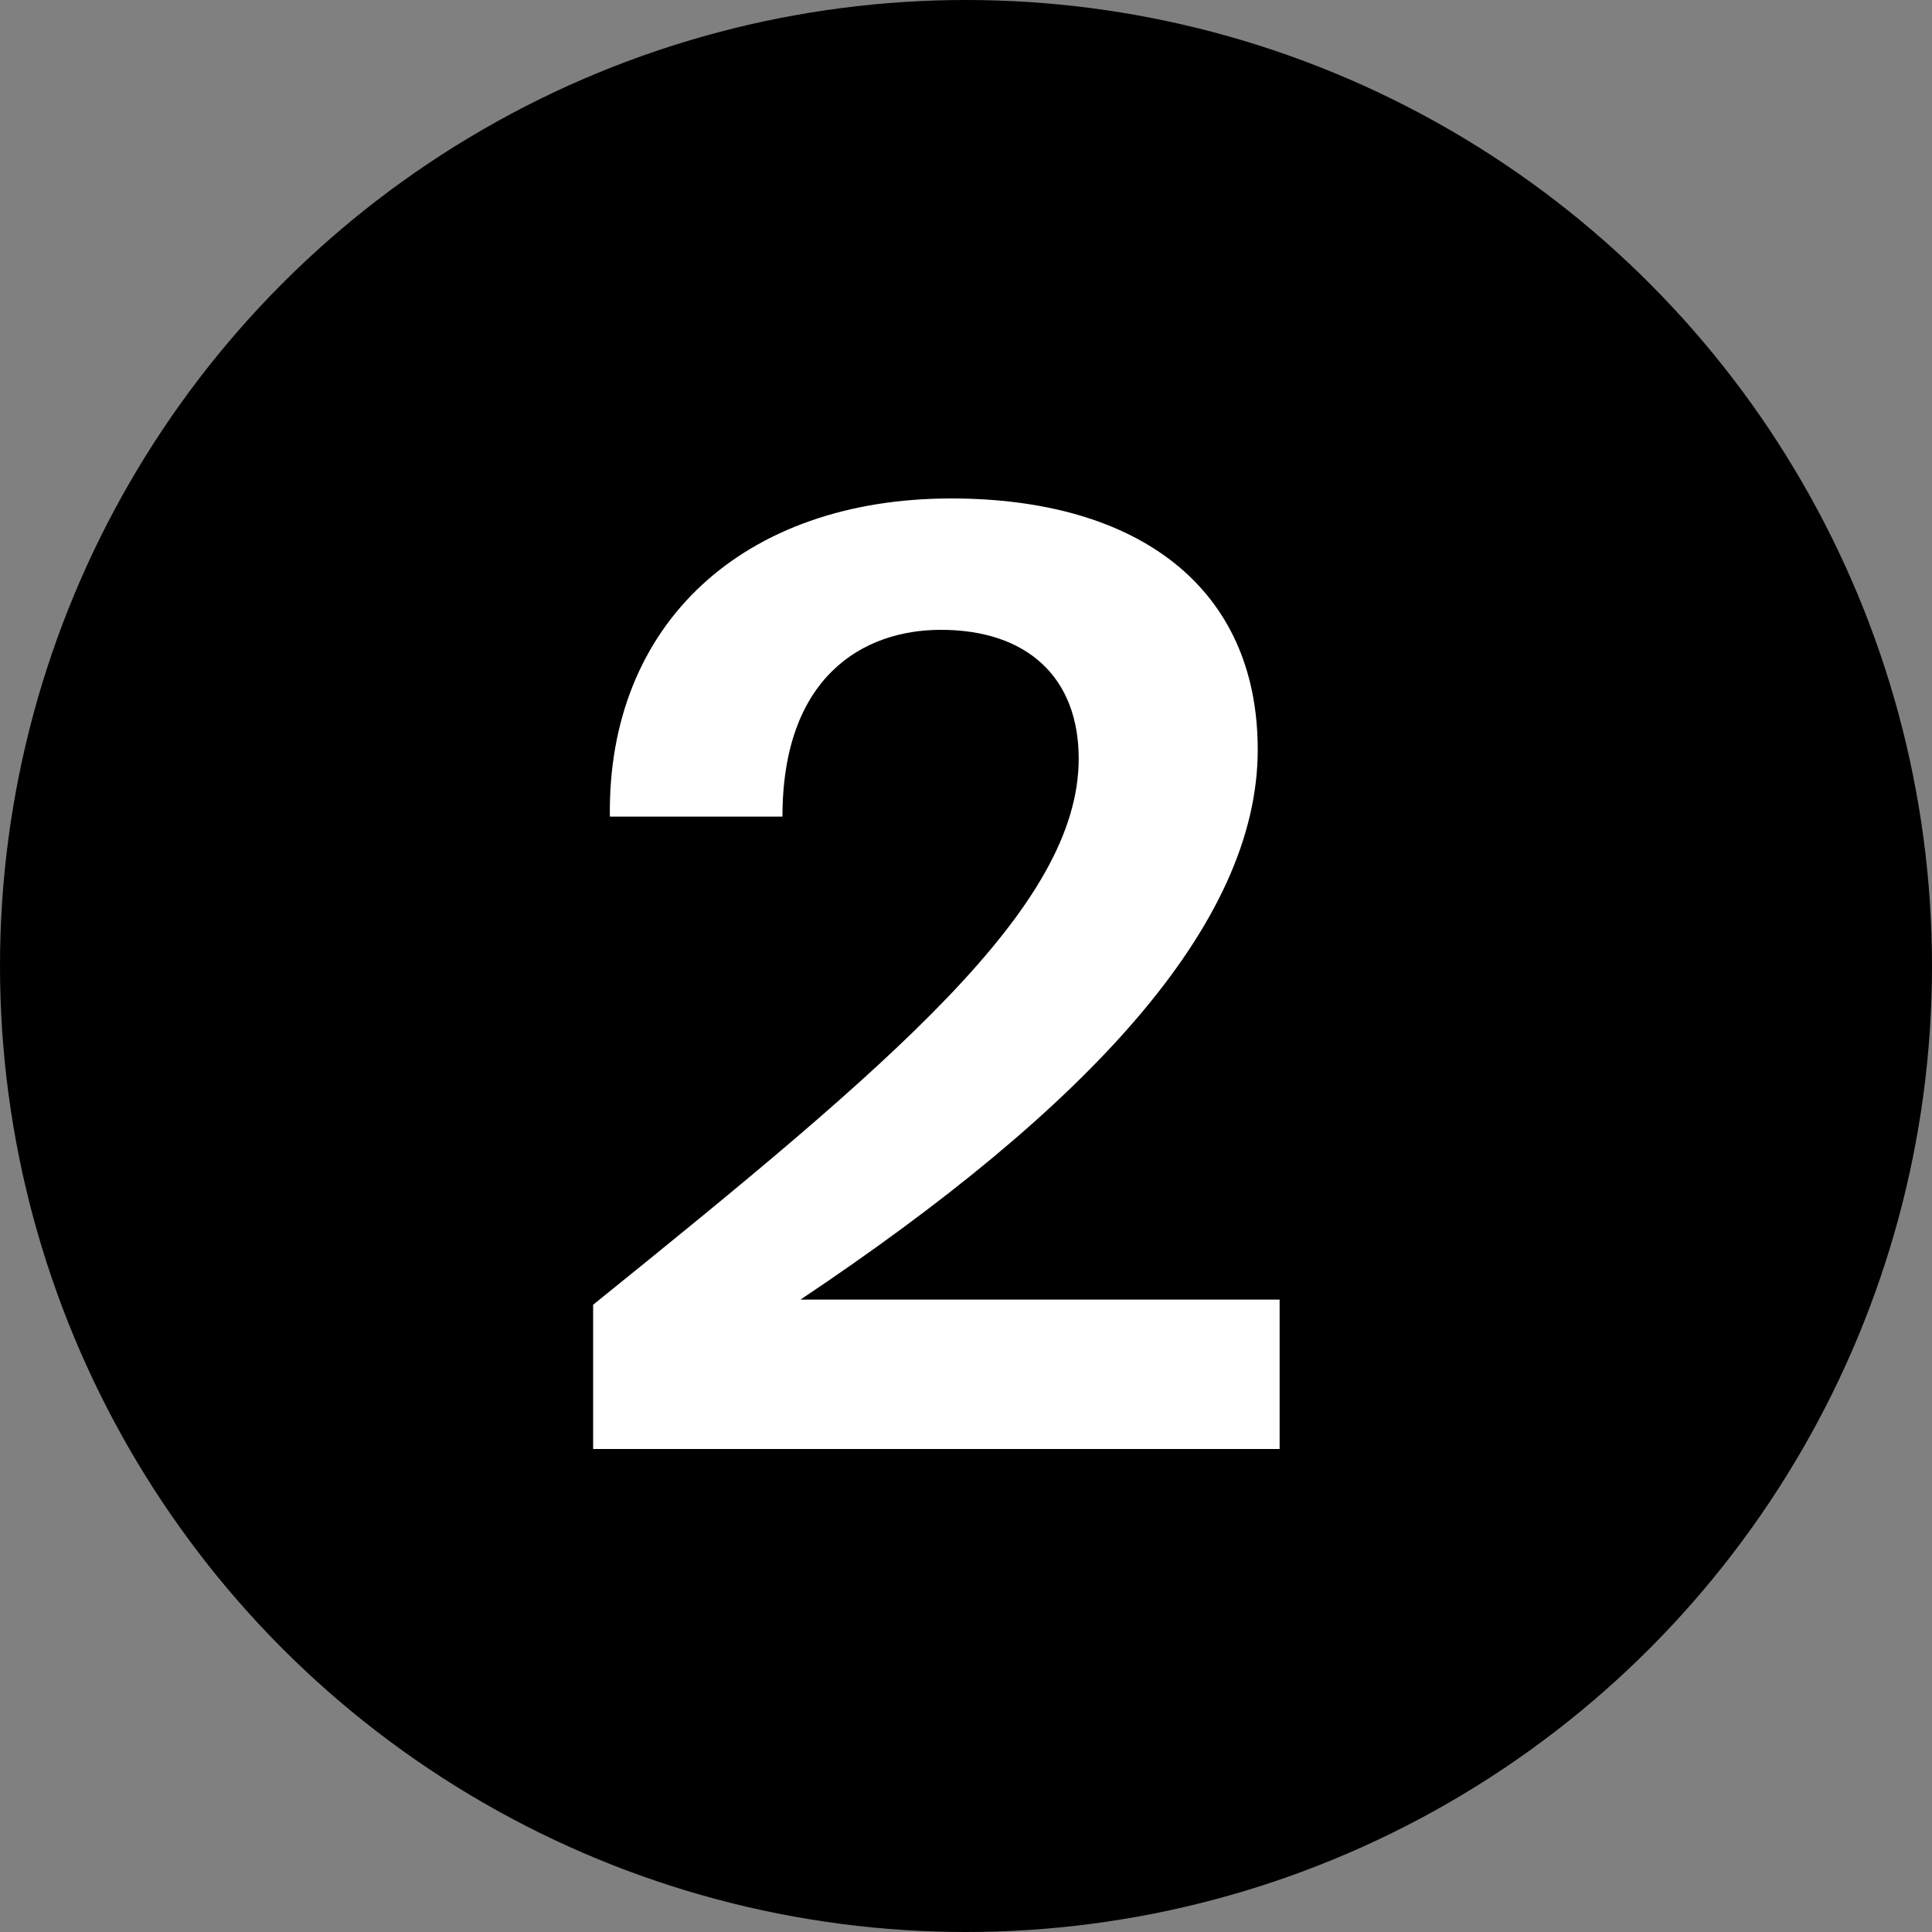 <?xml version="1.0" encoding="UTF-8"?> <svg xmlns="http://www.w3.org/2000/svg" xmlns:v="https://vecta.io/nano" width="24" height="24" fill="none"><rect width="100%" height="100%" fill="#808080" stroke="none"/> <circle cx="12" cy="12" r="12" fill="#000"></circle> <path d="M15.624 9.312c0-2.016-1.488-3.12-3.808-3.12-2.576 0-4.272 1.552-4.24 3.952H9.72c0-1.728.992-2.32 1.968-2.32 1.072 0 1.712.592 1.712 1.6 0 1.84-2.304 3.776-6.032 6.784V18h8.528v-1.856H9.944c3.568-2.384 5.68-4.656 5.68-6.832z" fill="#fff"></path> </svg> 